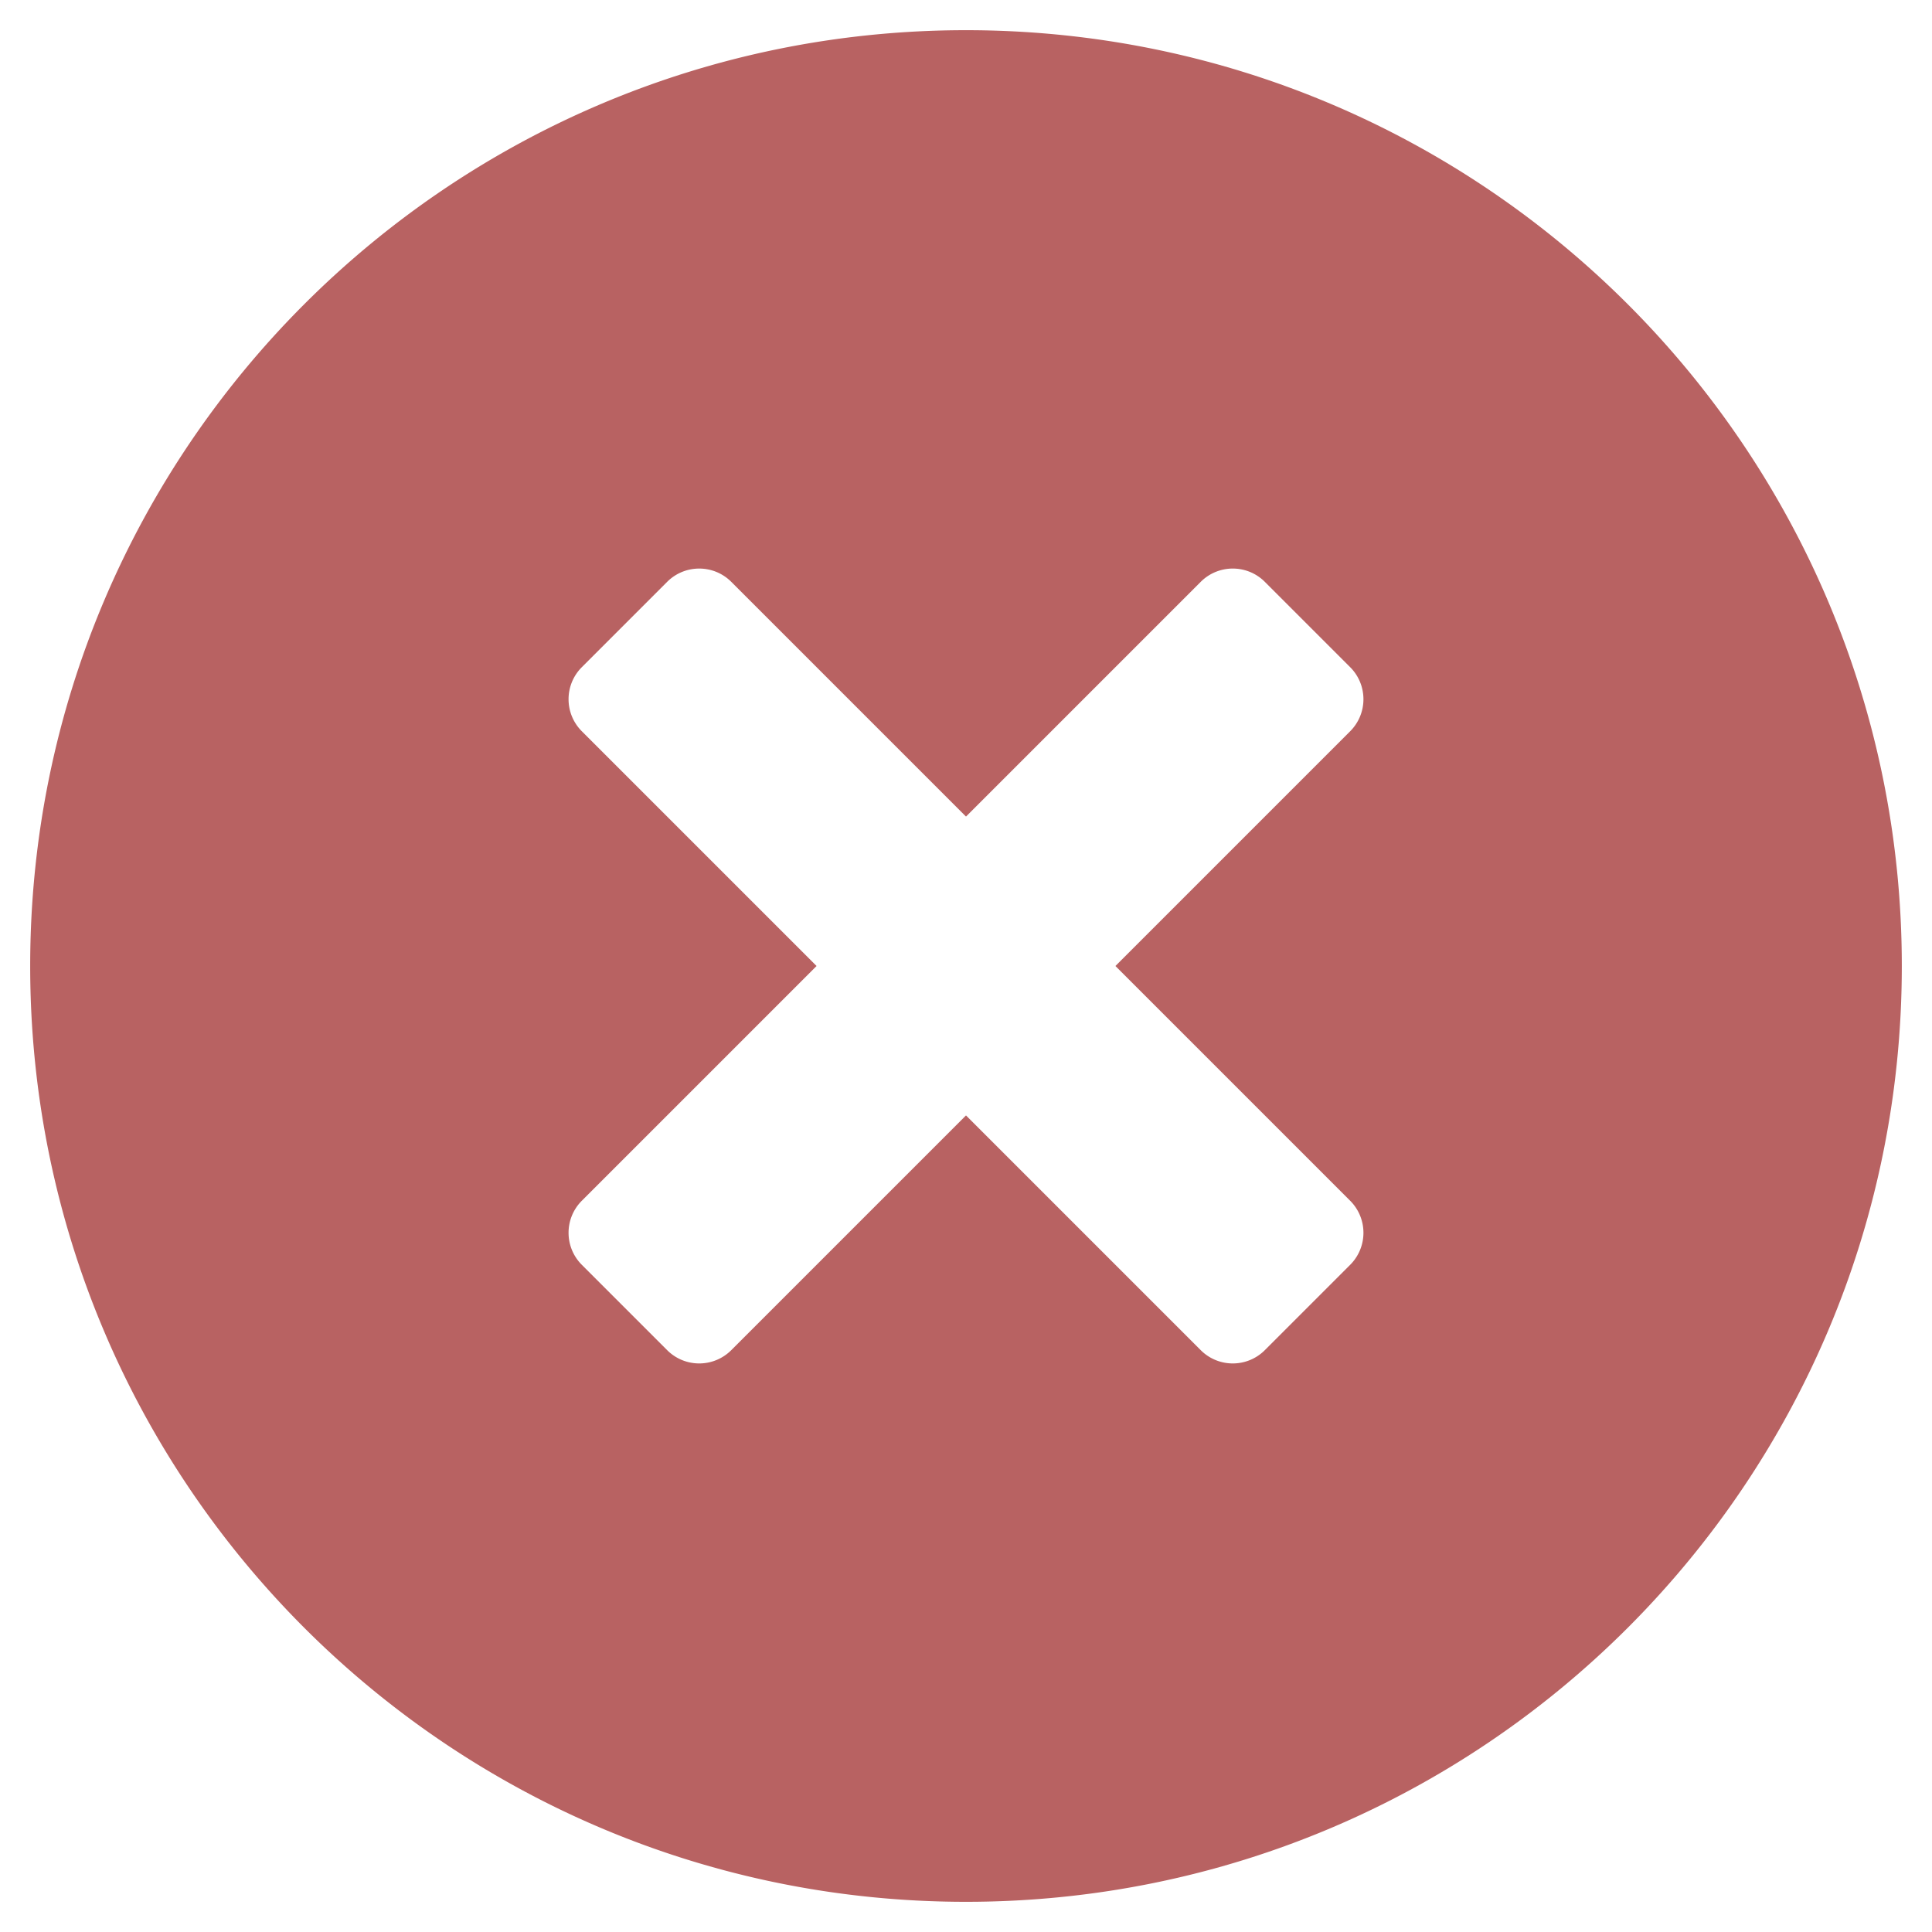 <svg xmlns="http://www.w3.org/2000/svg" viewBox="0 0 512 512"><path style="fill:#b86262" d="M256 8C119 8 8 119 8 256s111 248 248 248 248-111 248-248S393 8 256 8zm-70.7 142.676c3.076 0 6.15 1.173 8.5 3.523L256 216.4l62.2-62.2c4.7-4.7 12.3-4.7 17 0l22.6 22.6c4.7 4.7 4.7 12.3 0 17L295.6 256l62.2 62.2c4.7 4.7 4.7 12.3 0 17l-22.6 22.6c-4.7 4.7-12.3 4.7-17 0L256 295.6l-62.2 62.2c-4.7 4.7-12.3 4.7-17 0l-22.6-22.6c-4.7-4.7-4.7-12.3 0-17l62.2-62.2-62.2-62.2c-4.7-4.7-4.7-12.3 0-17l22.6-22.6a11.981 11.981 0 0 1 8.5-3.524z"/></svg>